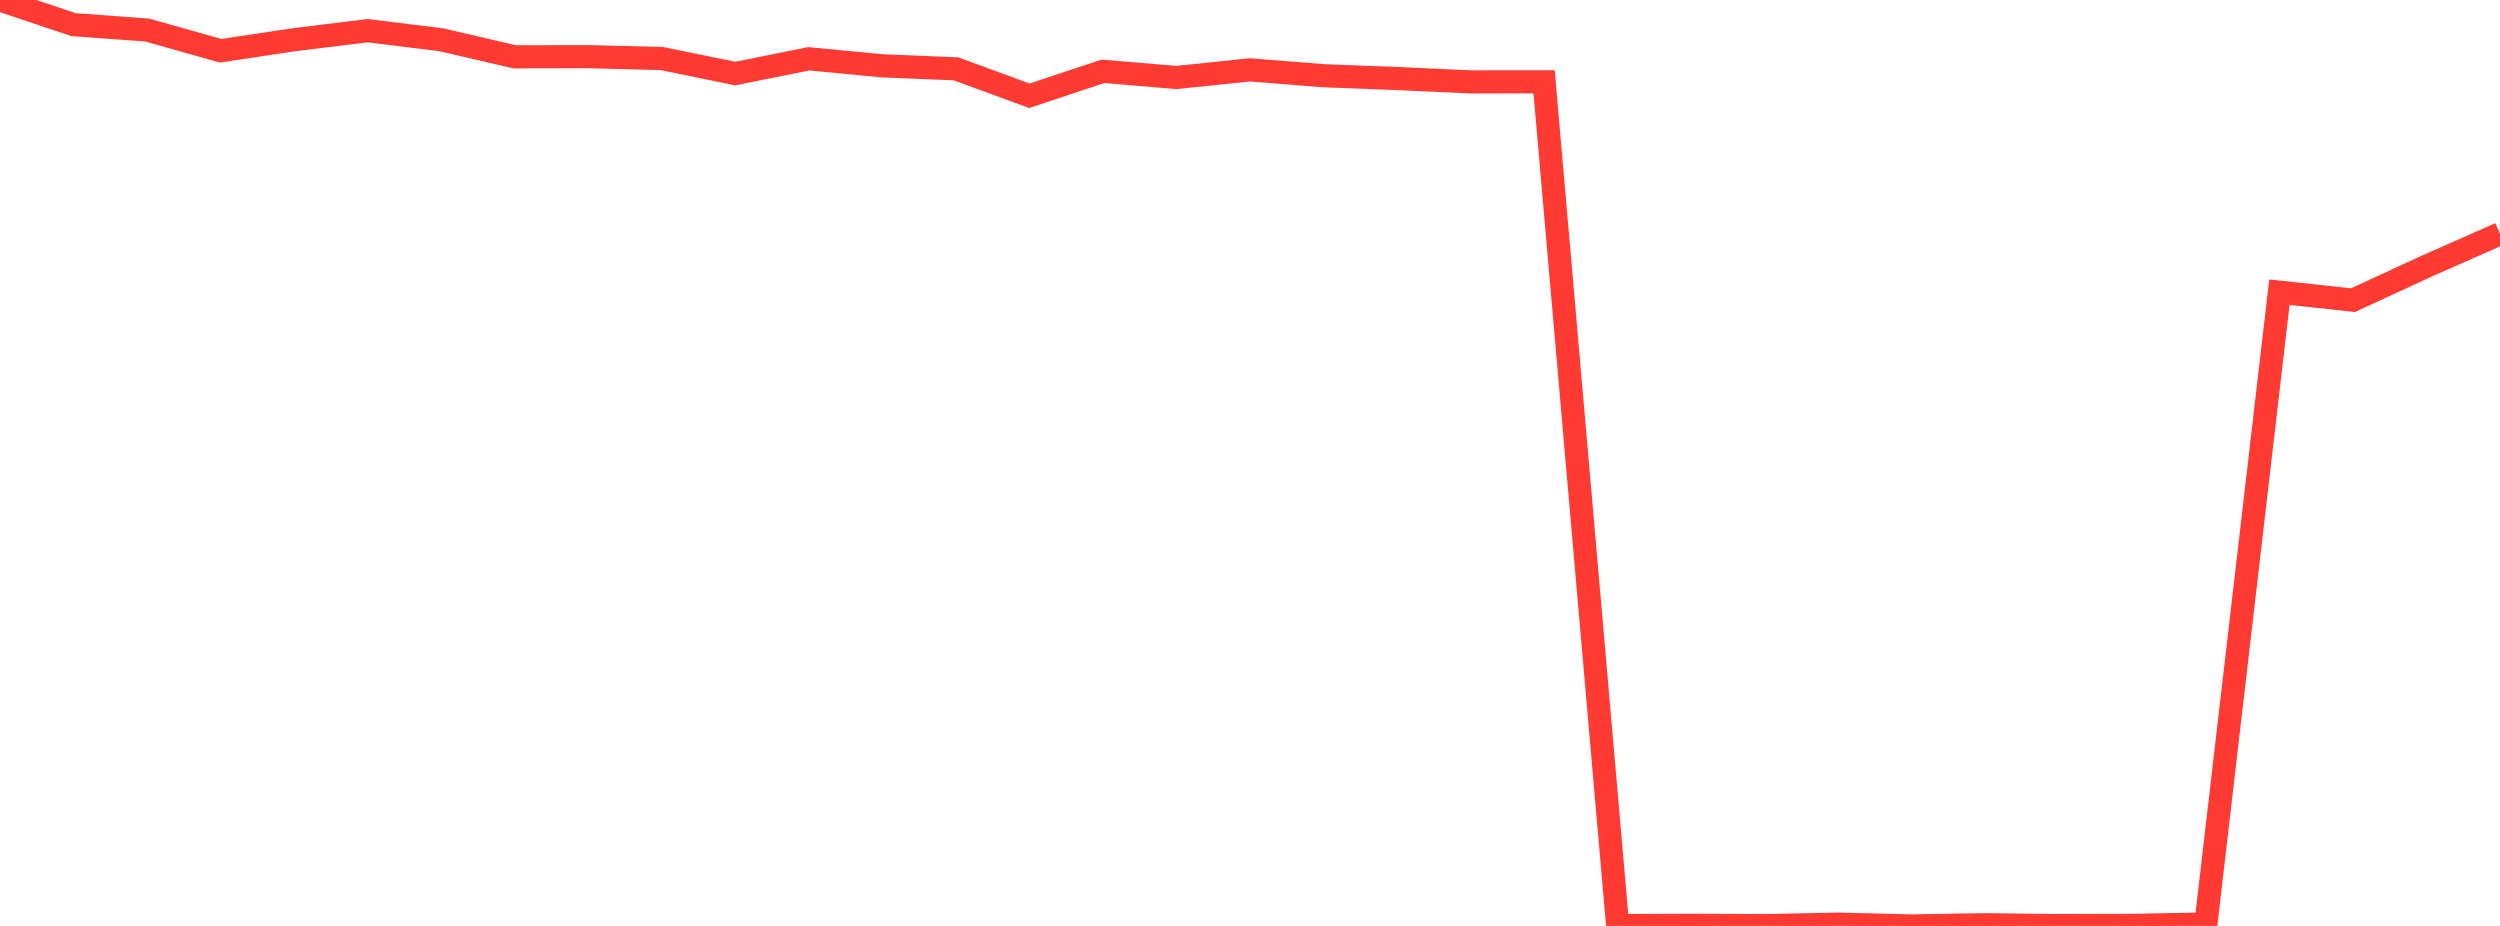 <?xml version="1.0" standalone="no"?>
<!DOCTYPE svg PUBLIC "-//W3C//DTD SVG 1.1//EN" "http://www.w3.org/Graphics/SVG/1.1/DTD/svg11.dtd">

<svg width="135" height="50" viewBox="0 0 135 50" preserveAspectRatio="none" 
  xmlns="http://www.w3.org/2000/svg"
  xmlns:xlink="http://www.w3.org/1999/xlink">


<polyline points="0.0, 0.0 3.971, 1.331 7.941, 1.621 11.912, 2.741 15.882, 2.144 19.853, 1.657 23.824, 2.147 27.794, 3.068 31.765, 3.06 35.735, 3.161 39.706, 3.972 43.676, 3.174 47.647, 3.555 51.618, 3.717 55.588, 5.171 59.559, 3.85 63.529, 4.185 67.5, 3.773 71.471, 4.089 75.441, 4.241 79.412, 4.422 83.382, 4.418 87.353, 49.982 91.324, 49.965 95.294, 49.983 99.265, 49.904 103.235, 50.0 107.206, 49.935 111.176, 49.983 115.147, 49.97 119.118, 49.897 123.088, 15.778 127.059, 16.209 131.029, 14.376 135.0, 12.622" fill="none" stroke="#ff3a33" stroke-width="1.25"/>

</svg>